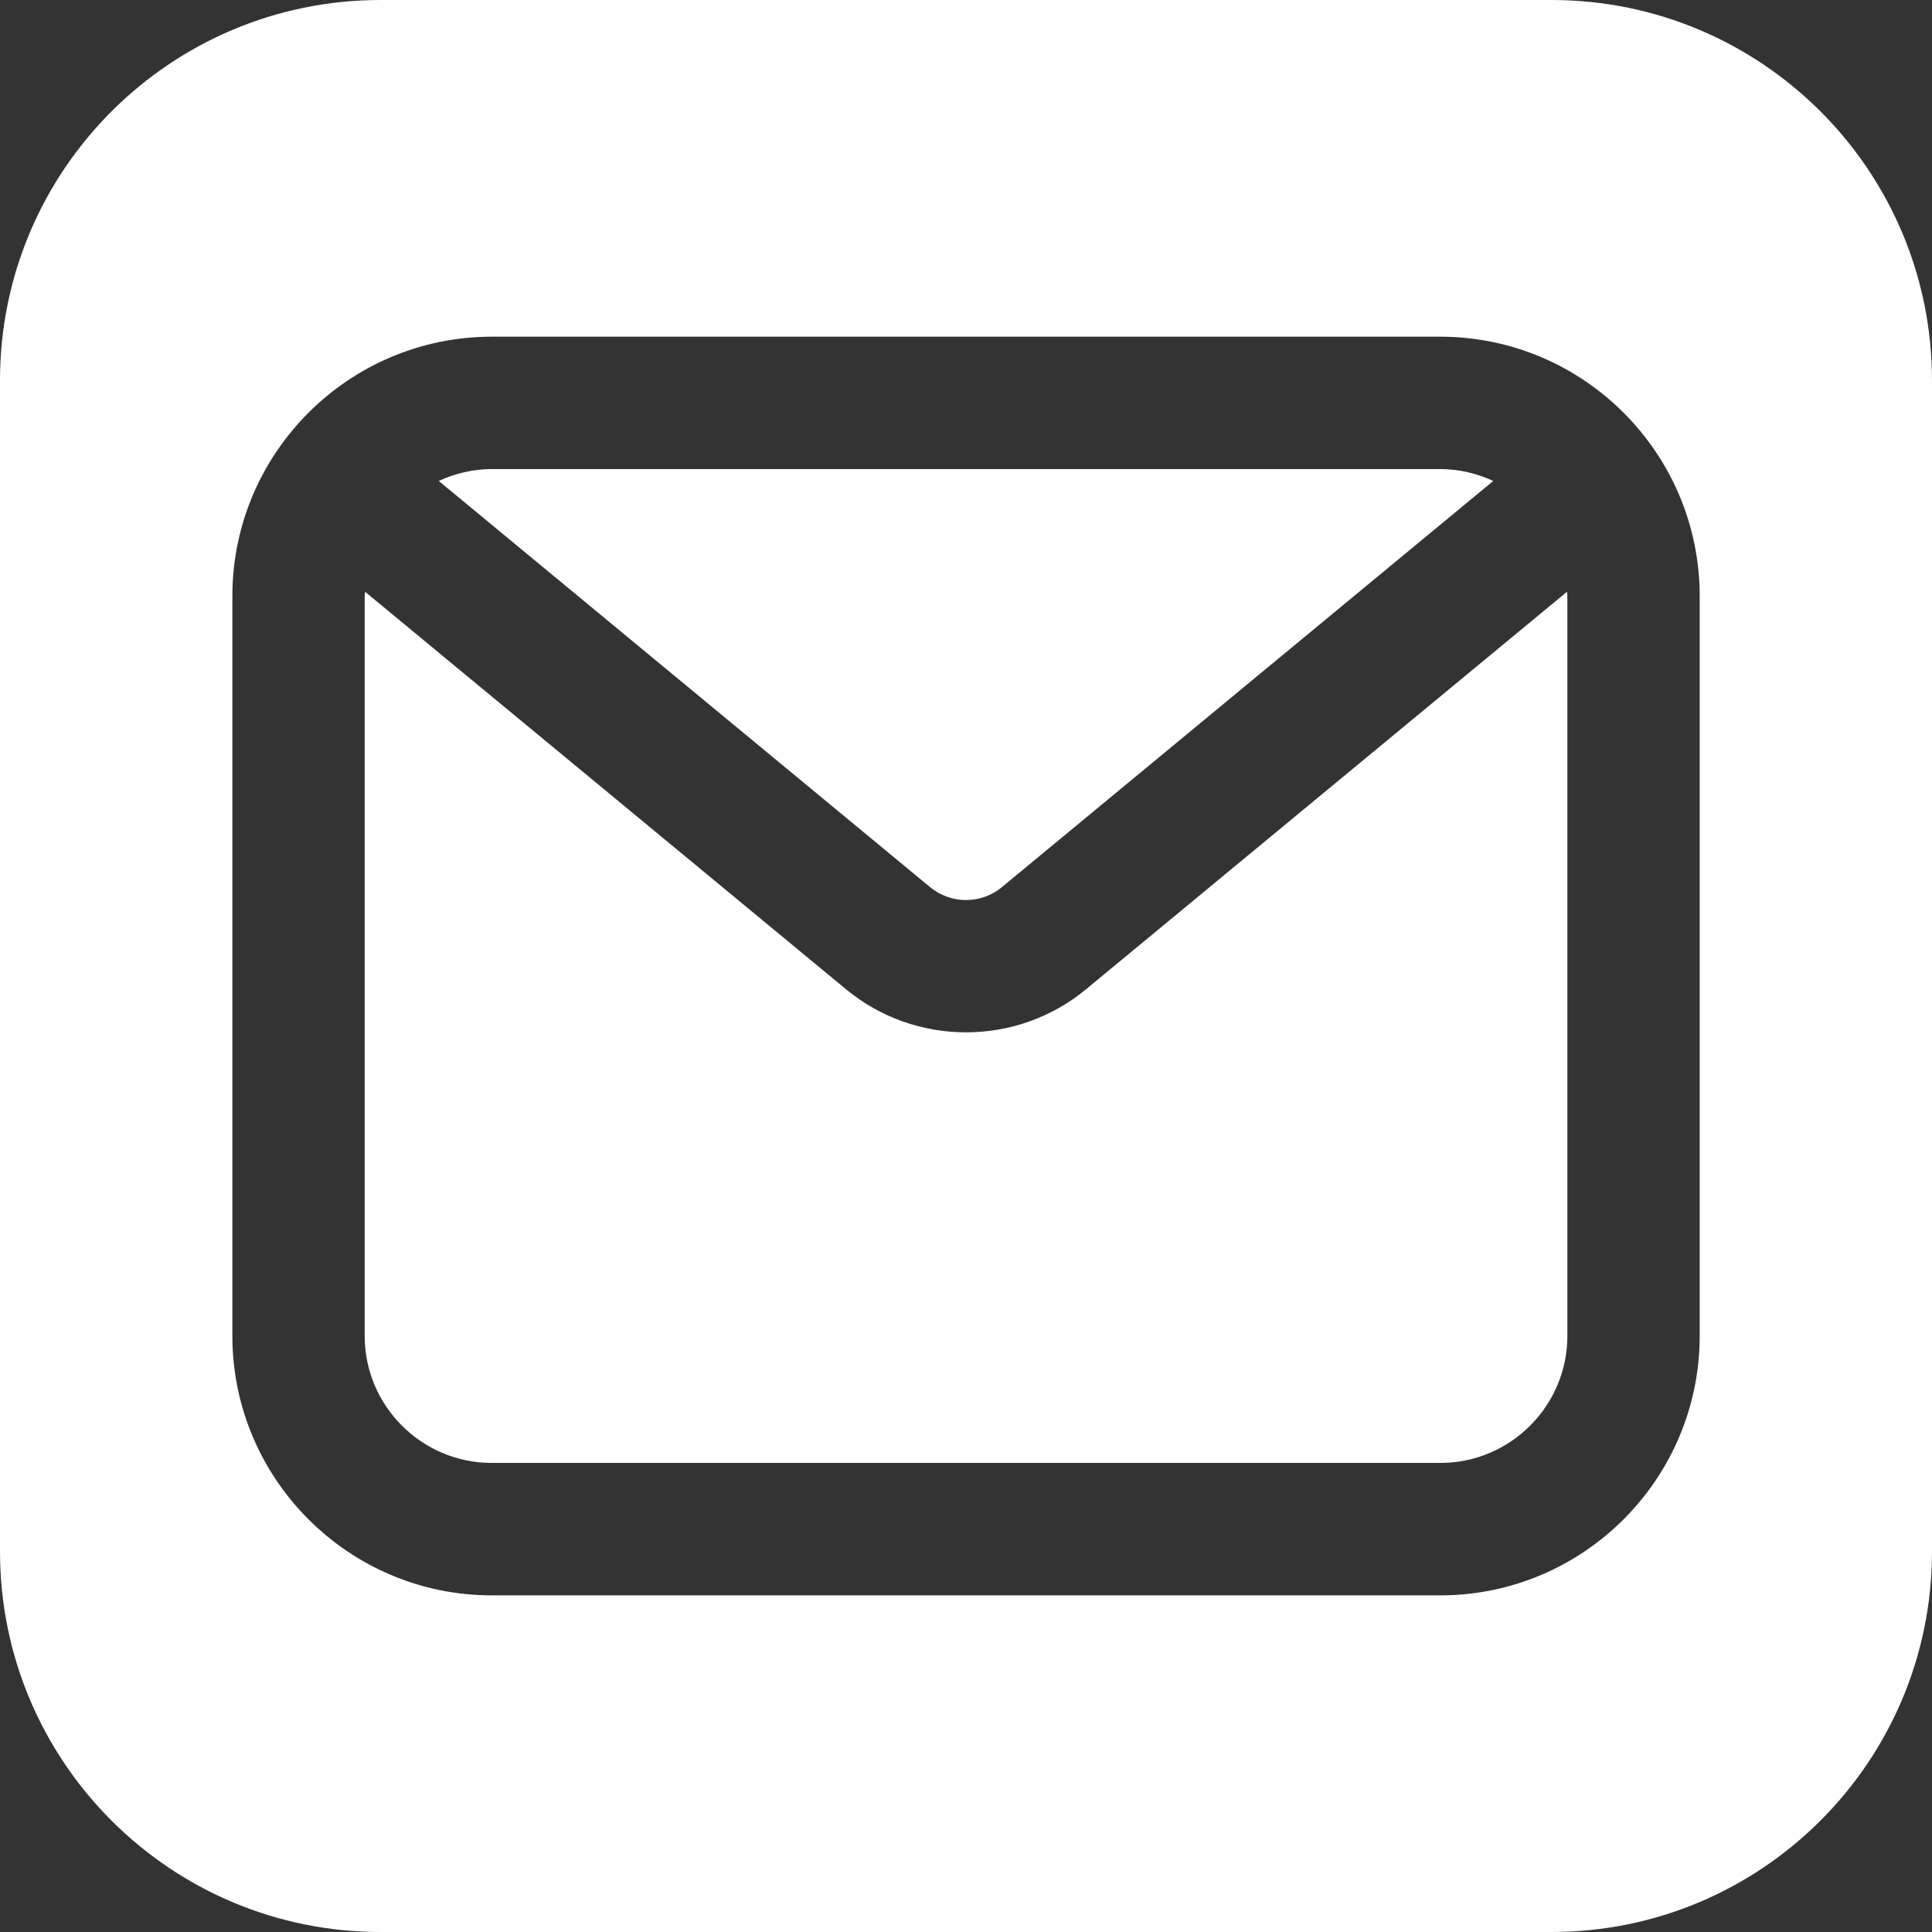 <?xml version="1.0" encoding="utf-8"?>
<svg xmlns="http://www.w3.org/2000/svg" fill="none" height="100%" overflow="visible" preserveAspectRatio="none" style="display: block;" viewBox="0 0 33 33" width="100%">
<rect x="0" y="0" width="33" height="33" fill="#333333" stroke="none"/>
<g clip-path="url(#clip0_0_362)" id="mail">
<path d="M17.112 15.154L25.506 8.215C25.23 8.088 24.924 8.012 24.6 8.012H8.4C8.076 8.012 7.771 8.088 7.494 8.215L15.888 15.154C16.242 15.446 16.758 15.447 17.112 15.154Z" fill="white" id="Vector"/>
<path d="M18.552 16.896C17.958 17.388 17.23 17.633 16.501 17.633C15.772 17.633 15.043 17.388 14.449 16.896L6.236 10.108C6.236 10.133 6.229 10.156 6.229 10.182V22.818C6.229 24.014 7.203 24.988 8.4 24.988H24.601C25.798 24.988 26.772 24.014 26.772 22.818V10.182C26.772 10.156 26.765 10.133 26.765 10.108L18.552 16.896V16.896Z" fill="white" id="Vector_2"/>
<path d="M26.5 0H6.5C2.91 0 0 2.91 0 6.5V26.5C0 30.09 2.91 33 6.5 33H26.5C30.09 33 33 30.09 33 26.5V6.5C33 2.91 30.09 0 26.5 0ZM29.032 22.818C29.032 25.262 27.045 27.25 24.601 27.25H8.4C5.956 27.25 3.969 25.261 3.969 22.818V10.182C3.969 7.739 5.957 5.751 8.4 5.751H24.601C27.045 5.751 29.032 7.739 29.032 10.182V22.818Z" fill="white" id="Vector_3"/>
</g>
<defs>
<clipPath id="clip0_0_362">
<rect fill="white" height="33" width="33"/>
</clipPath>
</defs>
</svg>